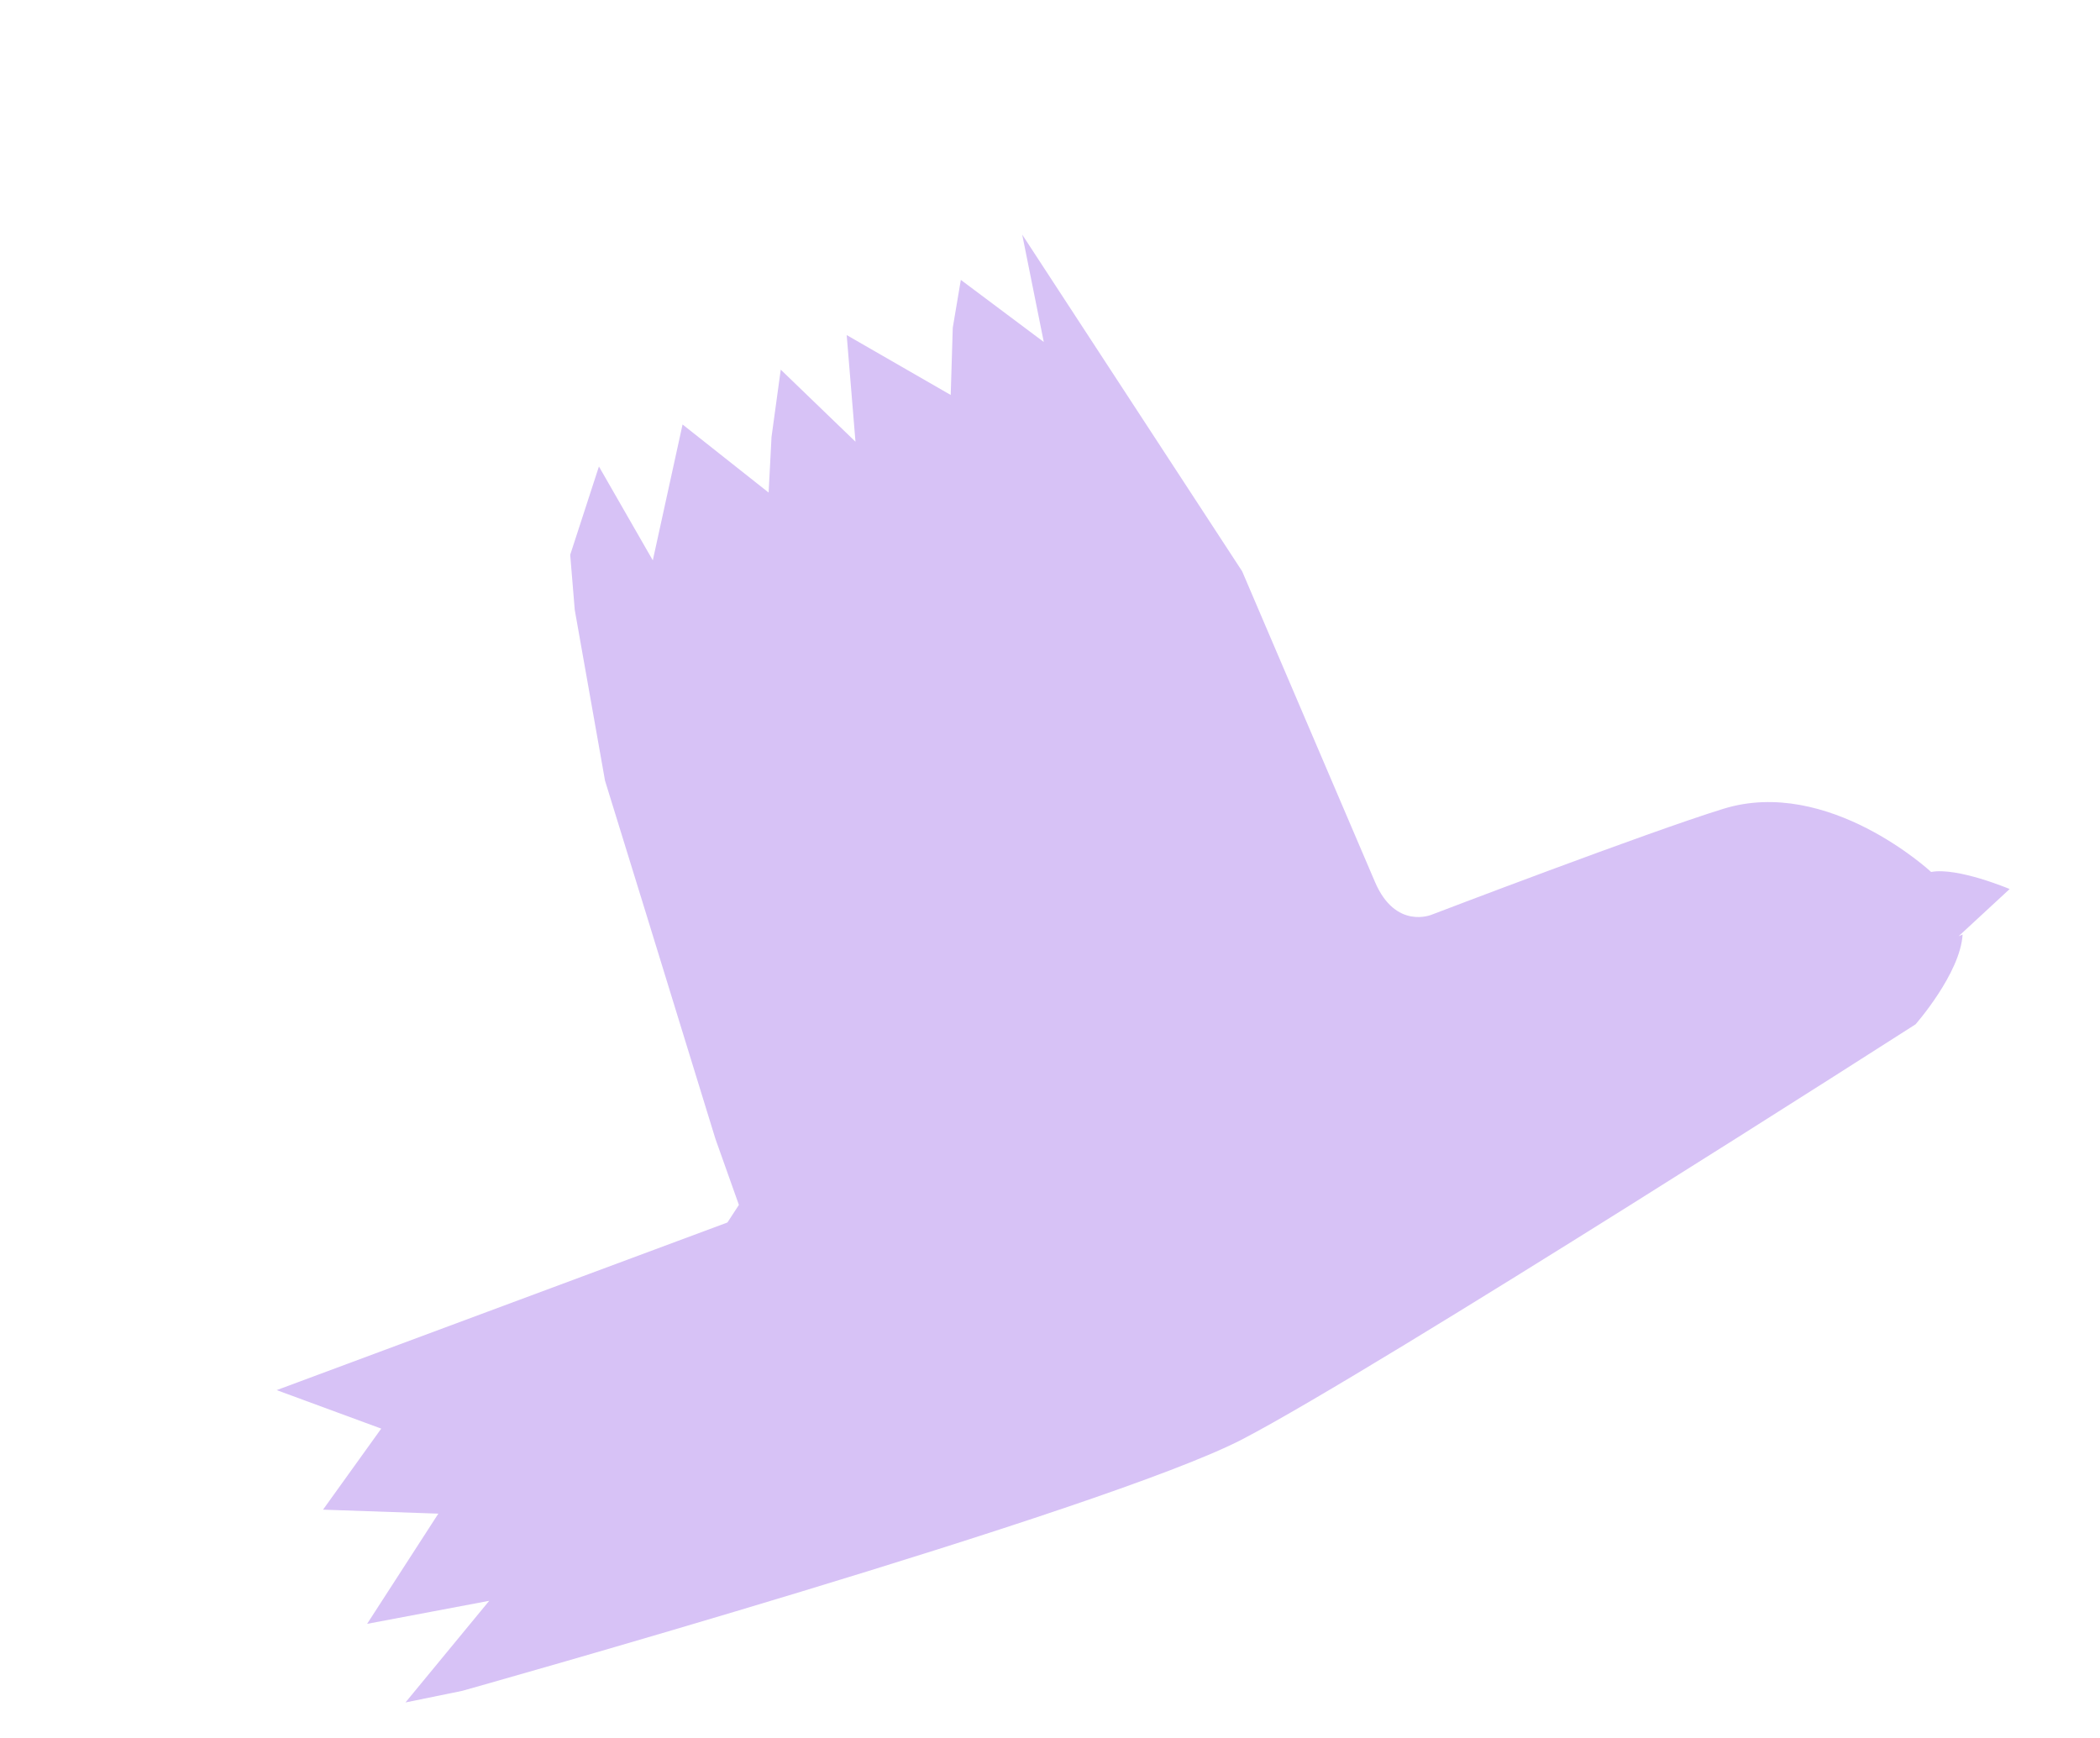<svg xmlns="http://www.w3.org/2000/svg" width="636.766" height="527" viewBox="0 0 636.766 527"><path d="M177.657,525.149s202.651,11.77,248.617,4.874,233.838-52.486,233.838-52.486,17.849-10.157,22.366-21.111l-1.32.1,19.3-8.492s-12.781-11.464-20.832-12.646c0,0-19.98-37.5-53.251-38.614-24.025-.8-94.146,1.559-94.146,1.559s-11.887.868-13.036-14.986l-7.413-102.168L481.958,162.933l-4.414,32.915L459.89,169.857l-7.027,12.909-7.235,19.086L421.72,174.413l-8.009,31.44L399.4,177.813,390.11,196.2l-6.321,15.656-17.953-28.014L343.893,219.86l-6.182-32.232-16.954,22.489-4.133,16.238-8.181,51.952s-2.428,76.325-3.706,113.606l.212,21.235-5.027,3.908-145.779,3.558,26.178,21.359-24.688,17.491L188.3,471.988l-31.3,24.564L194.283,502l-34.051,20.875Z" transform="translate(-198.79 73.989) rotate(-19)" fill="#d7c2f6"/></svg>